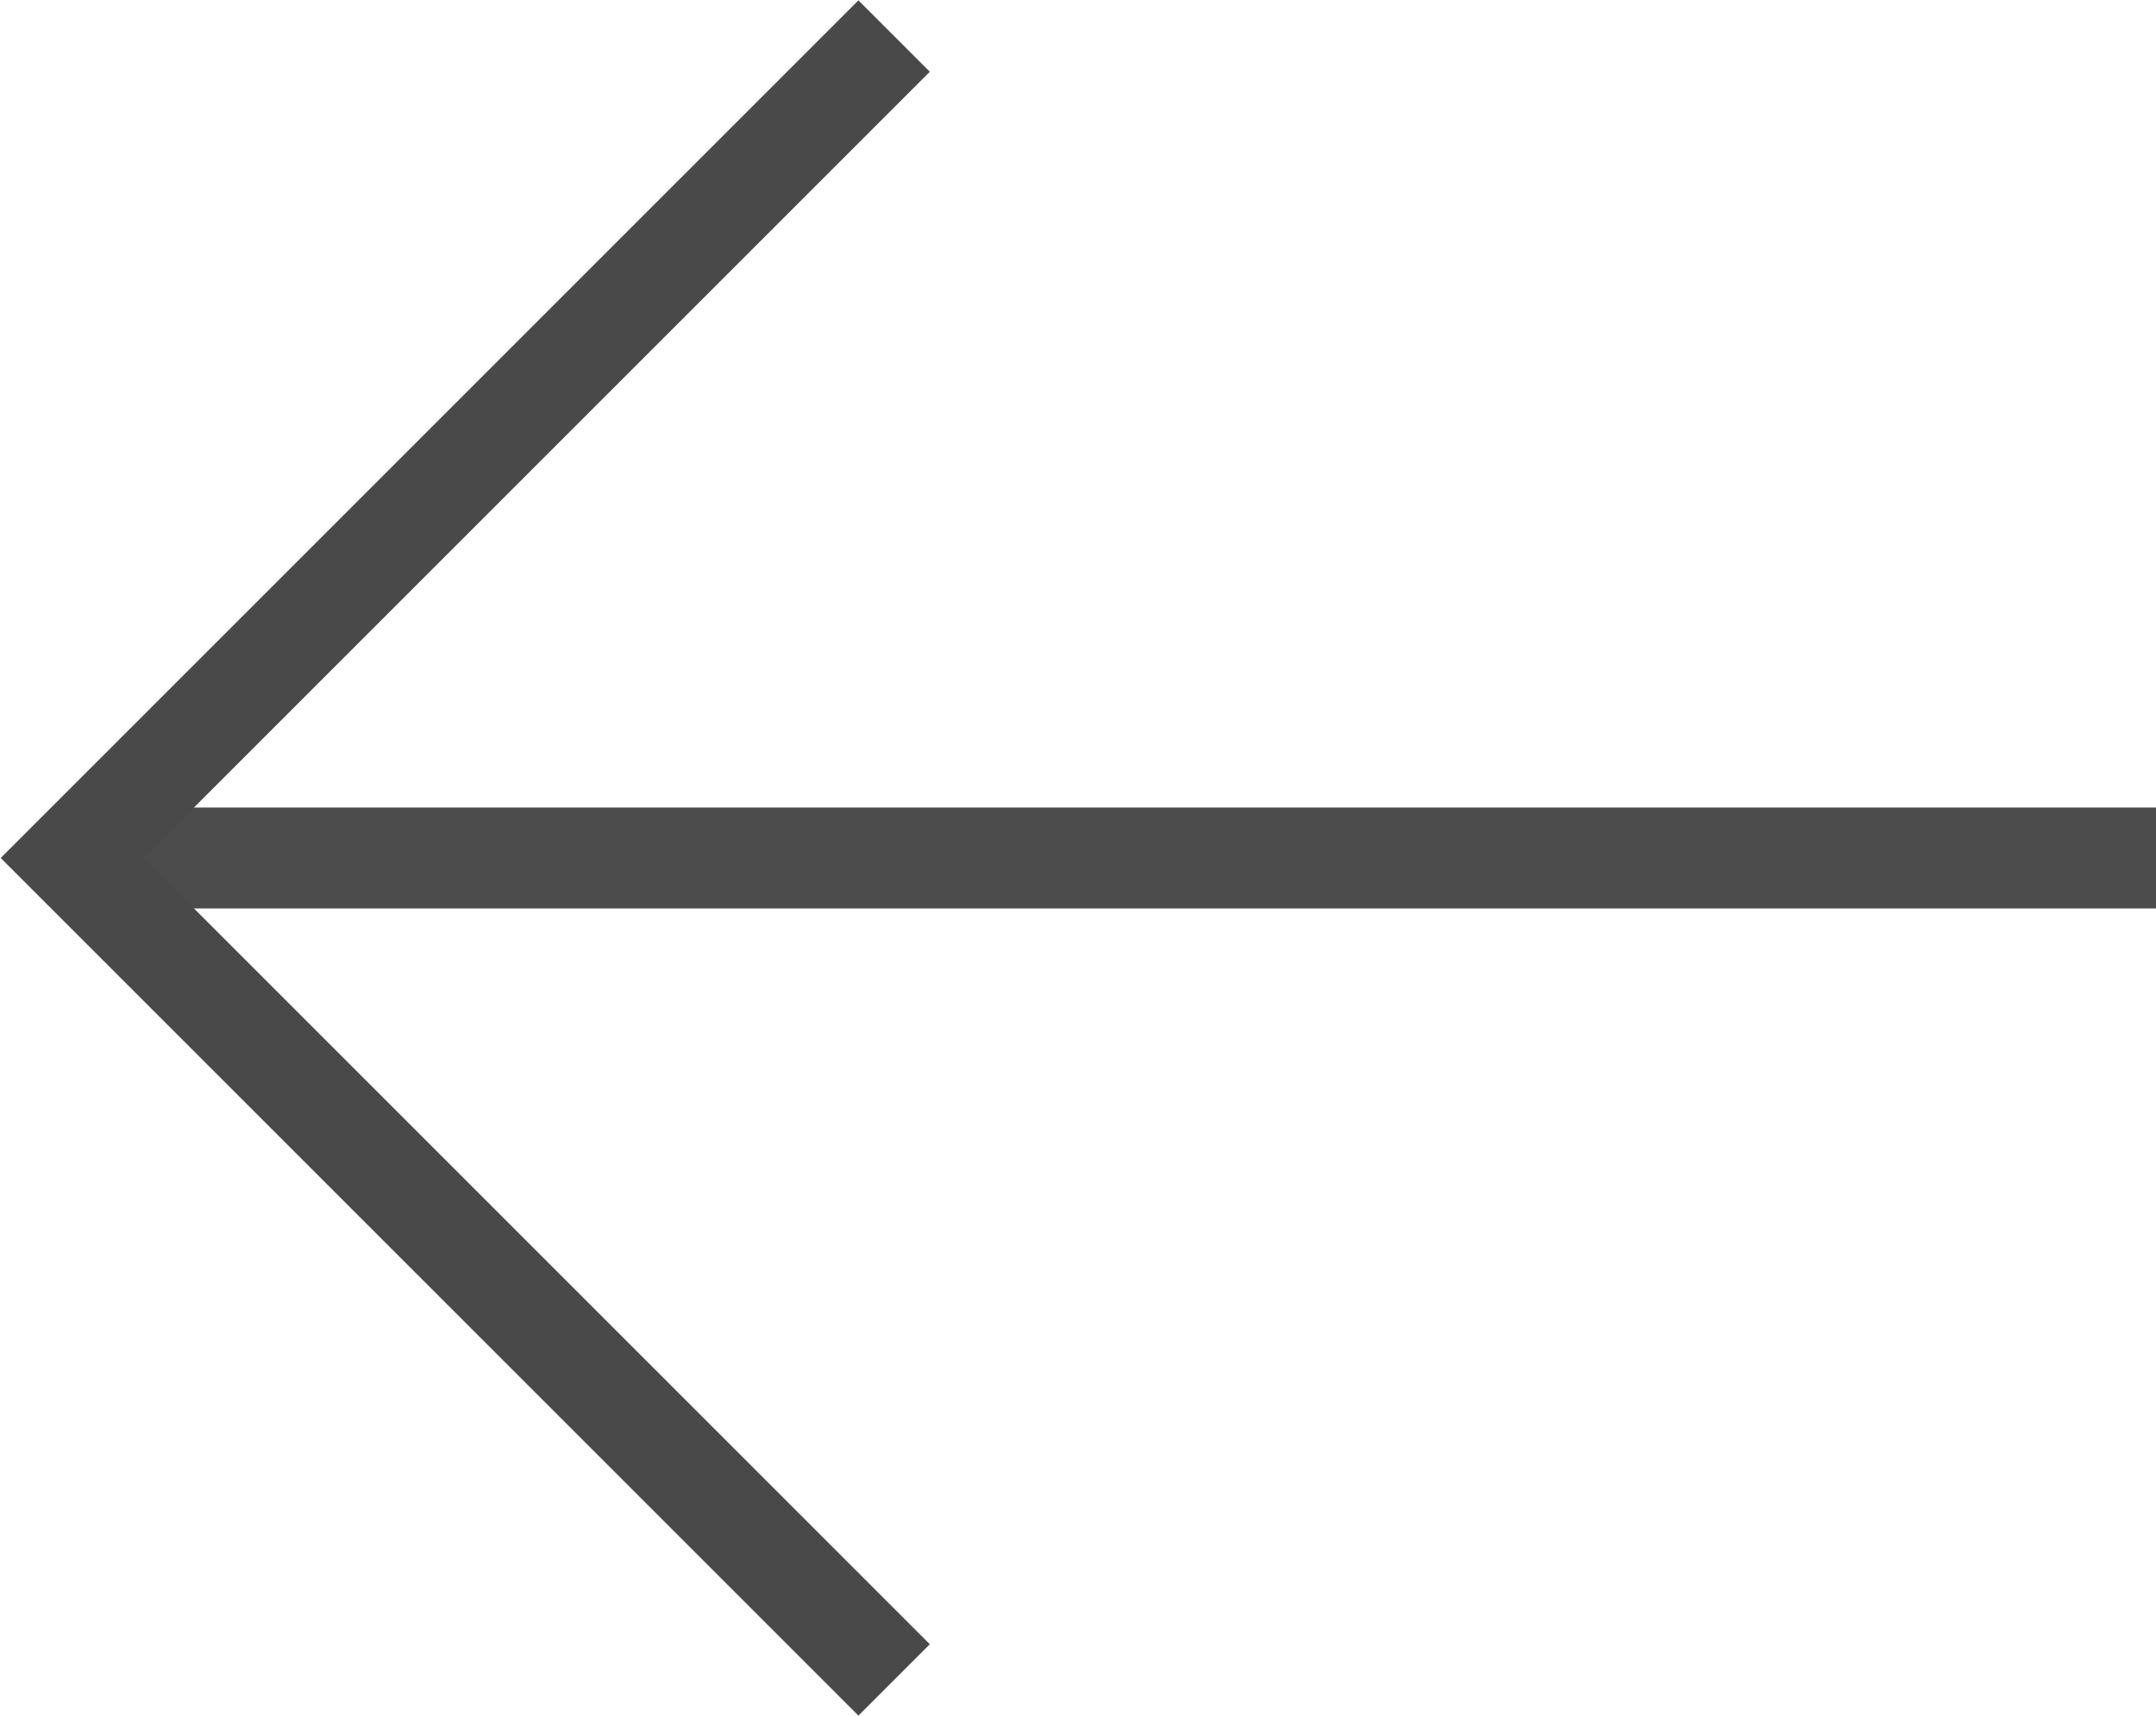 <?xml version="1.0" encoding="utf-8"?>
<!-- Generator: Adobe Illustrator 25.2.1, SVG Export Plug-In . SVG Version: 6.00 Build 0)  -->
<svg version="1.1" id="Capa_1" xmlns="http://www.w3.org/2000/svg" xmlns:xlink="http://www.w3.org/1999/xlink" x="0px" y="0px"
	 viewBox="0 0 29.9 23.8" style="enable-background:new 0 0 29.9 23.8;" xml:space="preserve">
<style type="text/css">
	.st0{fill:none;stroke:#494949;stroke-miterlimit:10;}
	.st1{fill:none;stroke:#494949;stroke-width:1.179;stroke-miterlimit:10;}
	.st2{opacity:0.98;fill:none;stroke:#494949;stroke-miterlimit:10;}
	.st3{opacity:0.98;fill:none;stroke:#494949;stroke-width:1.327;stroke-miterlimit:10;}
	.st4{fill:none;stroke:#494949;stroke-width:1.564;stroke-miterlimit:10;}
	.st5{opacity:0.98;fill:none;stroke:#494949;stroke-width:3;stroke-miterlimit:10;}
	.st6{opacity:0.98;fill:none;stroke:#494949;stroke-width:1.4;stroke-miterlimit:10;}
	.st7{fill:none;stroke:#494949;stroke-width:1.4;stroke-miterlimit:10;}
	.st8{fill:#EDE9E7;}
	.st9{clip-path:url(#SVGID_2_);fill:#EDE9E7;}
	.st10{clip-path:url(#SVGID_2_);}
	.st11{clip-path:url(#SVGID_6_);}
	.st12{clip-path:url(#SVGID_6_);fill:#EDE9E7;}
	.st13{clip-path:url(#SVGID_8_);fill:none;stroke:#359444;stroke-width:1.5;stroke-miterlimit:10;}
	.st14{clip-path:url(#SVGID_8_);}
</style>
<g>
	<line class="st6" x1="29.9" y1="11.9" x2="1" y2="11.9"/>
	<polyline class="st7" points="12.4,23.3 1,11.9 12.4,0.5 	"/>
</g>
</svg>
